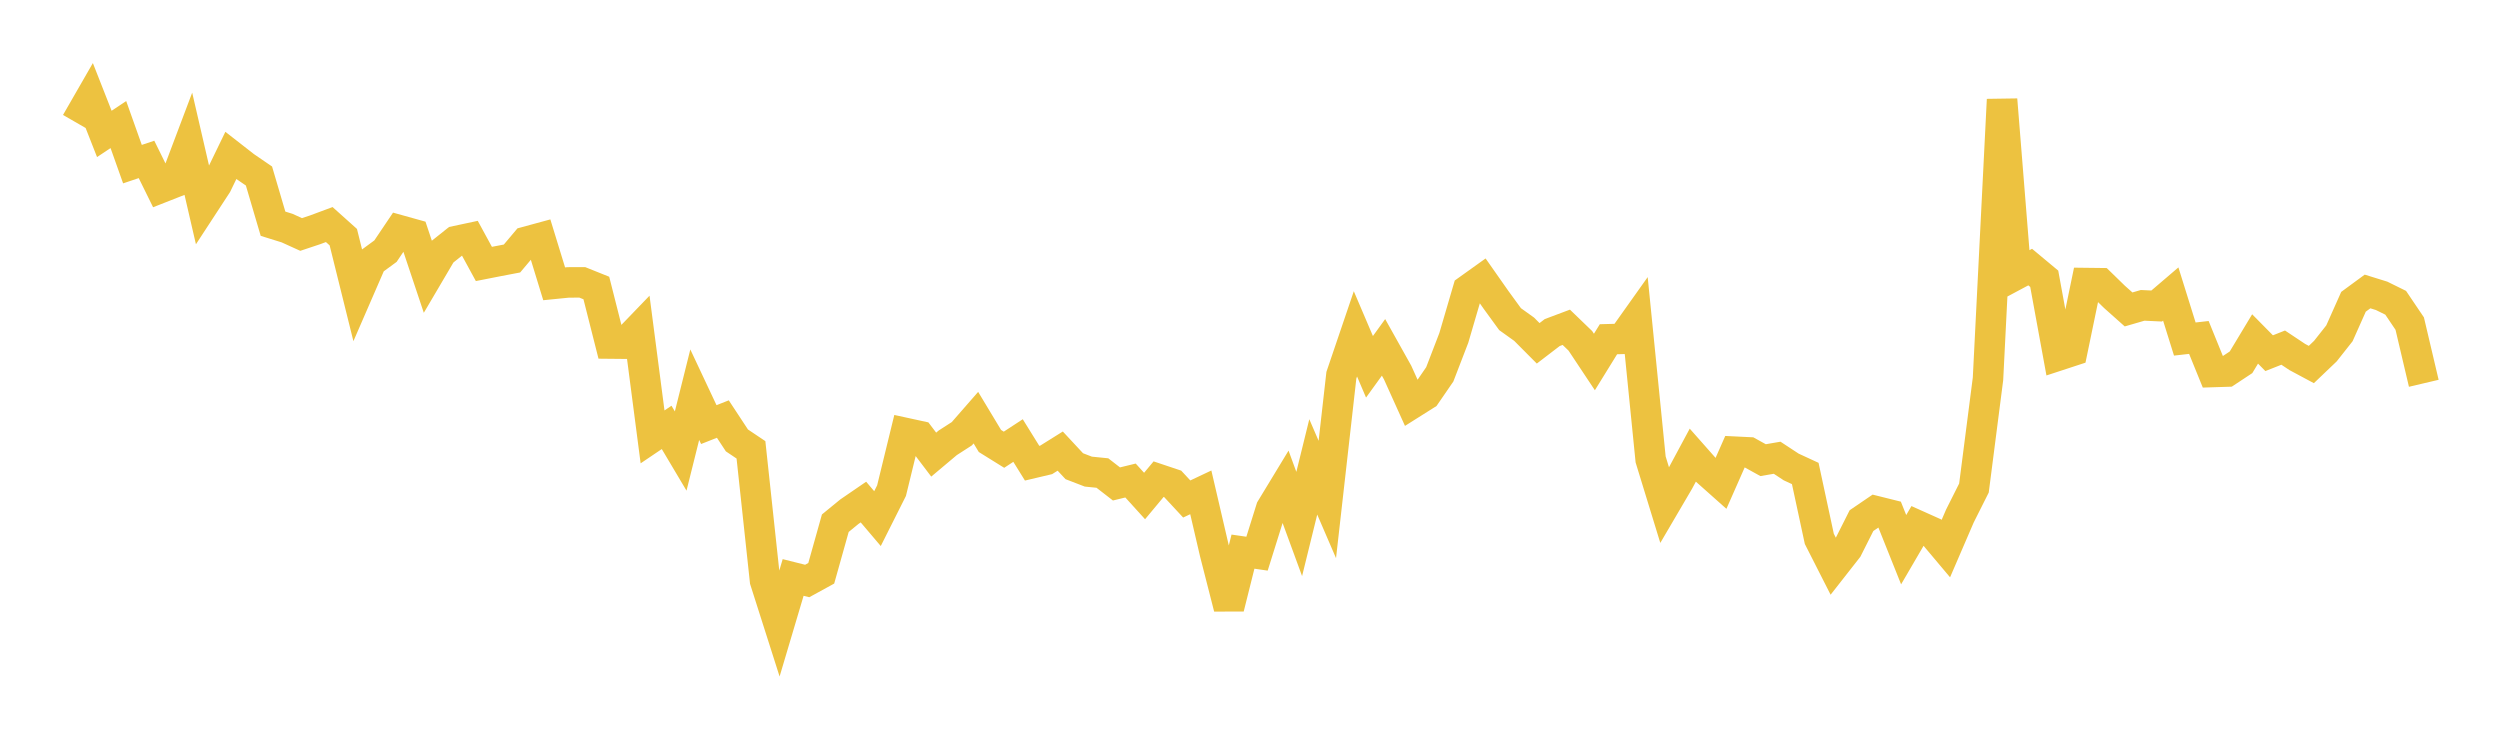 <svg width="164" height="48" xmlns="http://www.w3.org/2000/svg" xmlns:xlink="http://www.w3.org/1999/xlink"><path fill="none" stroke="rgb(237,194,64)" stroke-width="2" d="M5,8.04L5.922,6.438L6.844,8.785L7.766,8.172L8.689,10.767L9.611,10.457L10.533,12.328L11.455,11.965L12.377,9.522L13.299,13.513L14.222,12.1L15.144,10.196L16.066,10.915L16.988,11.546L17.91,14.676L18.832,14.963L19.754,15.382L20.677,15.074L21.599,14.731L22.521,15.558L23.443,19.274L24.365,17.152L25.287,16.476L26.21,15.105L27.132,15.362L28.054,18.12L28.976,16.553L29.898,15.818L30.82,15.621L31.743,17.315L32.665,17.134L33.587,16.958L34.509,15.863L35.431,15.612L36.353,18.618L37.275,18.526L38.198,18.523L39.12,18.893L40.042,22.537L40.964,22.546L41.886,21.589L42.808,28.66L43.731,28.037L44.653,29.588L45.575,25.892L46.497,27.853L47.419,27.49L48.341,28.891L49.263,29.509L50.186,38.09L51.108,40.982L52.03,37.882L52.952,38.113L53.874,37.607L54.796,34.322L55.719,33.567L56.641,32.935L57.563,34.021L58.485,32.187L59.407,28.406L60.329,28.607L61.251,29.823L62.174,29.047L63.096,28.453L64.018,27.398L64.94,28.929L65.862,29.502L66.784,28.899L67.707,30.386L68.629,30.168L69.551,29.592L70.473,30.583L71.395,30.938L72.317,31.031L73.24,31.747L74.162,31.522L75.084,32.538L76.006,31.432L76.928,31.741L77.85,32.734L78.772,32.298L79.695,36.265L80.617,39.873L81.539,36.187L82.461,36.321L83.383,33.375L84.305,31.856L85.228,34.373L86.15,30.628L87.072,32.766L87.994,24.615L88.916,21.901L89.838,24.062L90.76,22.787L91.683,24.438L92.605,26.48L93.527,25.899L94.449,24.558L95.371,22.163L96.293,19.015L97.216,18.355L98.138,19.669L99.06,20.936L99.982,21.596L100.904,22.522L101.826,21.816L102.749,21.47L103.671,22.359L104.593,23.747L105.515,22.254L106.437,22.229L107.359,20.931L108.281,30.138L109.204,33.146L110.126,31.573L111.048,29.857L111.97,30.9L112.892,31.72L113.814,29.631L114.737,29.676L115.659,30.186L116.581,30.028L117.503,30.634L118.425,31.06L119.347,35.348L120.269,37.162L121.192,35.984L122.114,34.153L123.036,33.525L123.958,33.755L124.88,36.06L125.802,34.479L126.725,34.893L127.647,35.989L128.569,33.851L129.491,32.015L130.413,24.848L131.335,6.535L132.257,18.013L133.18,17.52L134.102,18.288L135.024,23.323L135.946,23.021L136.868,18.568L137.79,18.579L138.713,19.478L139.635,20.299L140.557,20.031L141.479,20.075L142.401,19.287L143.323,22.241L144.246,22.137L145.168,24.404L146.09,24.375L147.012,23.766L147.934,22.235L148.856,23.169L149.778,22.804L150.701,23.419L151.623,23.913L152.545,23.033L153.467,21.865L154.389,19.797L155.311,19.12L156.234,19.407L157.156,19.862L158.078,21.228L159,25.144"></path></svg>